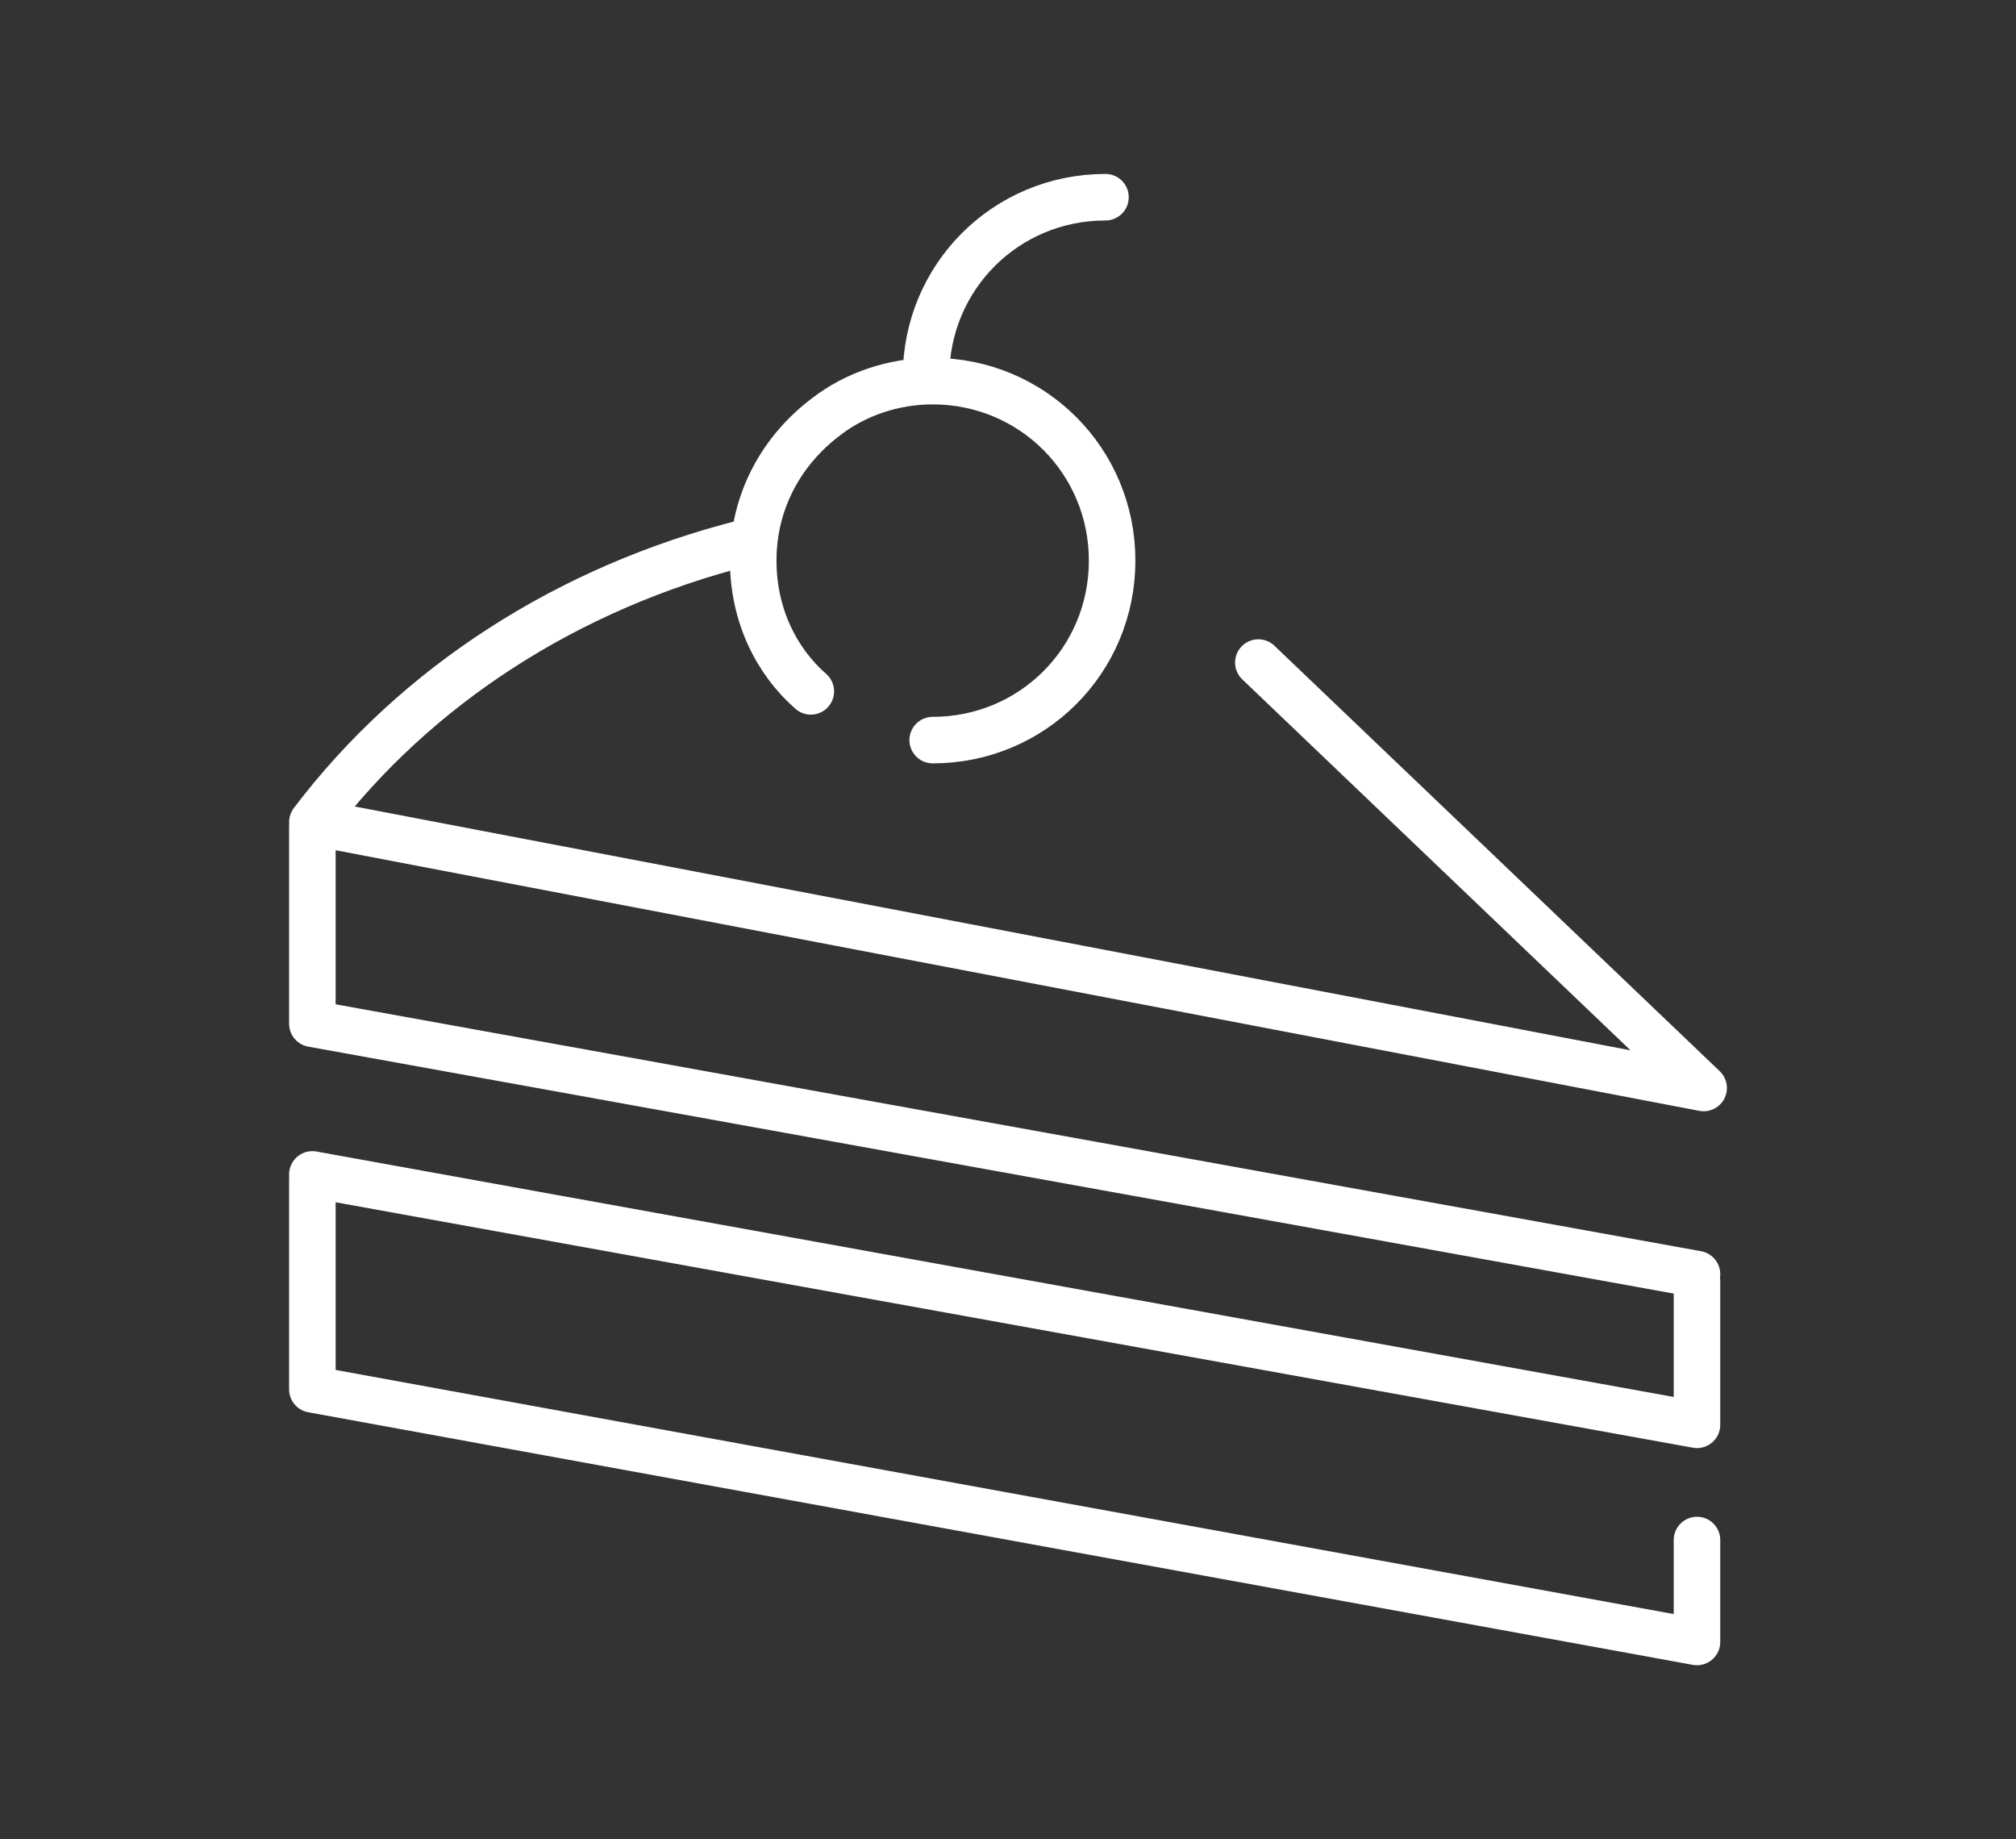 <?xml version="1.0" encoding="utf-8"?>
<!-- Generator: Adobe Illustrator 27.5.0, SVG Export Plug-In . SVG Version: 6.00 Build 0)  -->
<svg version="1.1" id="Livello_1" xmlns="http://www.w3.org/2000/svg" xmlns:xlink="http://www.w3.org/1999/xlink" x="0px" y="0px"
	 viewBox="0 0 91 83" style="enable-background:new 0 0 91 83;" xml:space="preserve">
<rect x="0" y="0" width="91" height="83" fill="#333333" stroke="none"/>
<style type="text/css">
	.st0{fill:none;stroke:#fff;stroke-width:2.1;stroke-linecap:round;stroke-linejoin:round;}
</style>
<g>
	<g>
		<path class="st0" d="M41.8,17c0-4.5,3.6-8.1,8.1-8.1 M36.6,31.2C35,29.8,34,27.7,34,25.3c0-2.7,1.3-5,3.3-6.5c1.3-1,3-1.6,4.8-1.6
			c4.5,0,8.1,3.6,8.1,8.1s-3.6,8.1-8.1,8.1 M14.1,53.2v9.5l62.5,11.4v-4.6 M76.6,57.8v6.5L14.1,53 M76.6,57.5L14.1,46.2v-8.9
			 M56.8,29.9l20.1,19.2l-62.8-12c4.7-6.2,11.6-10.6,19.5-12.6"/>
	</g>
</g>
</svg>
